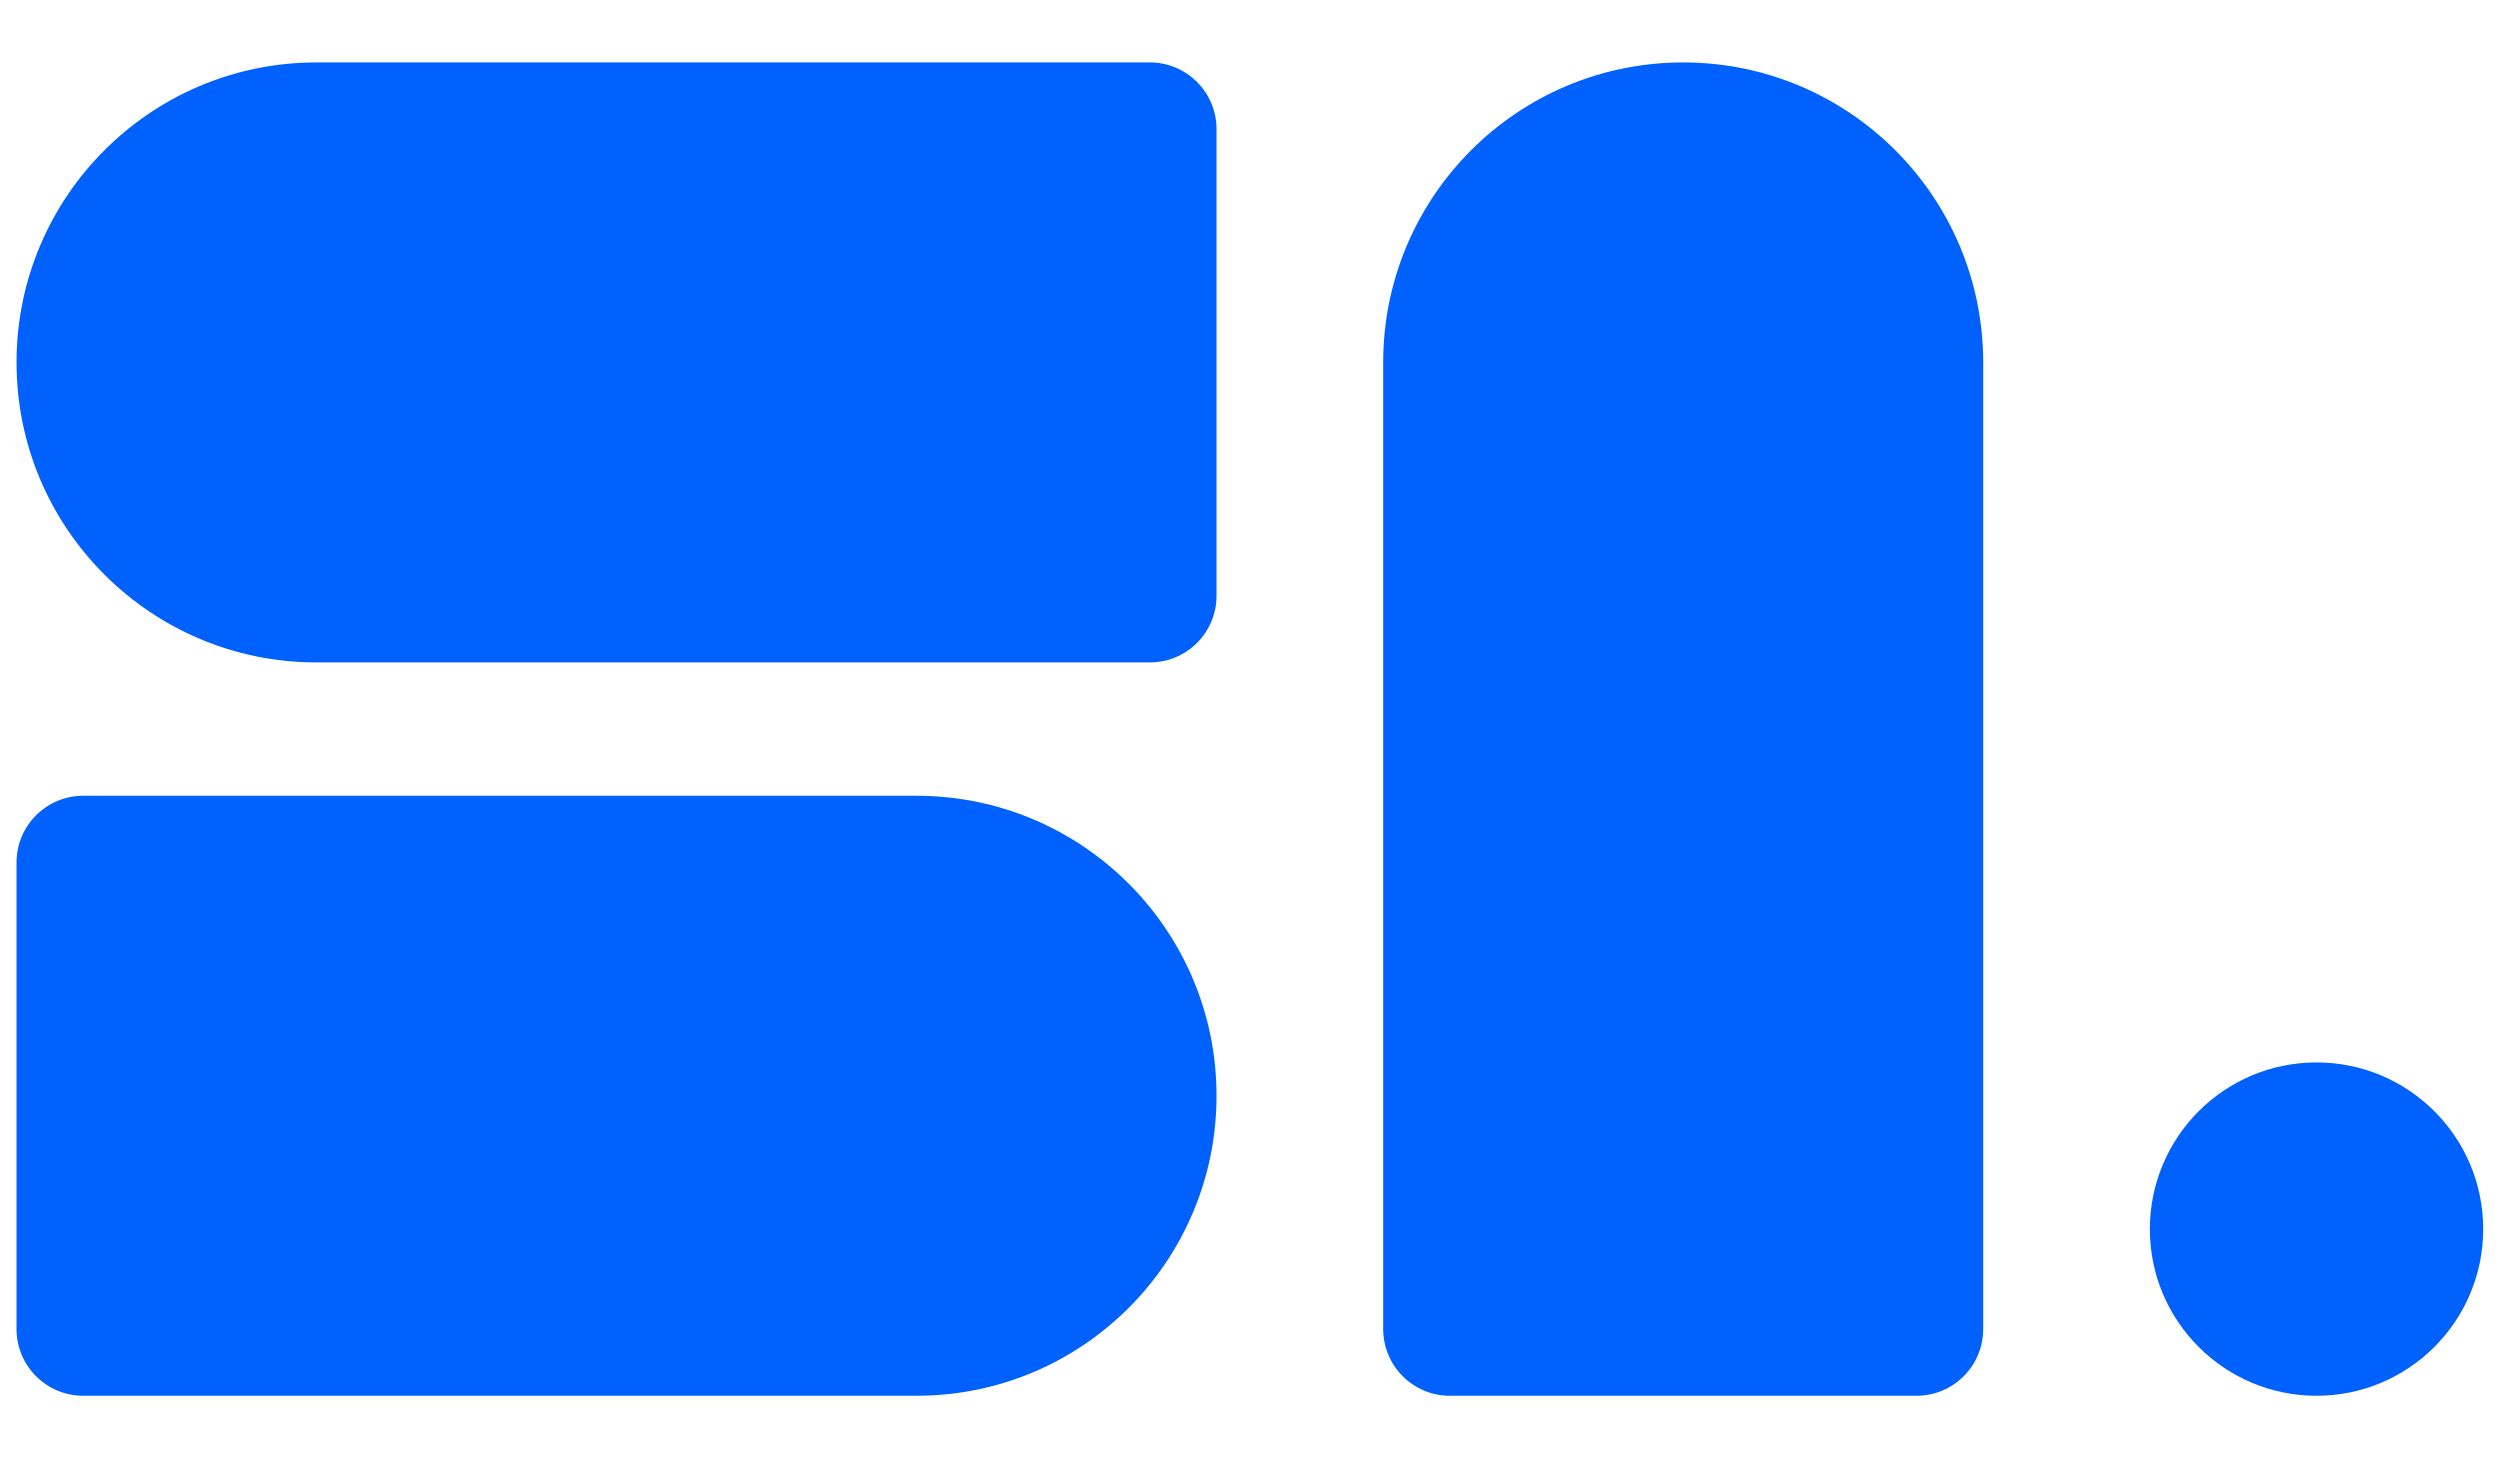 <svg width="36" height="21" viewBox="0 0 36 21" fill="none" xmlns="http://www.w3.org/2000/svg">
<path d="M4.558 9.539C2.172 9.539 0.238 7.605 0.238 5.219C0.238 2.833 2.172 0.899 4.558 0.899H16.558C17.088 0.899 17.518 1.329 17.518 1.859V8.579C17.518 9.109 17.088 9.539 16.558 9.539H4.558Z" fill="#0061FE"/>
<path d="M13.198 20.099C15.584 20.099 17.518 18.165 17.518 15.779C17.518 13.393 15.584 11.459 13.198 11.459H1.198C0.668 11.459 0.238 11.889 0.238 12.419V19.139C0.238 19.669 0.668 20.099 1.198 20.099H13.198Z" fill="#0061FE"/>
<path d="M19.918 5.219C19.918 2.833 21.852 0.899 24.238 0.899C26.624 0.899 28.558 2.833 28.558 5.219V19.139C28.558 19.669 28.128 20.099 27.598 20.099H20.878C20.348 20.099 19.918 19.669 19.918 19.139V5.219Z" fill="#0061FE"/>
<circle cx="33.358" cy="17.699" r="2.4" fill="#0061FE"/>
</svg>
